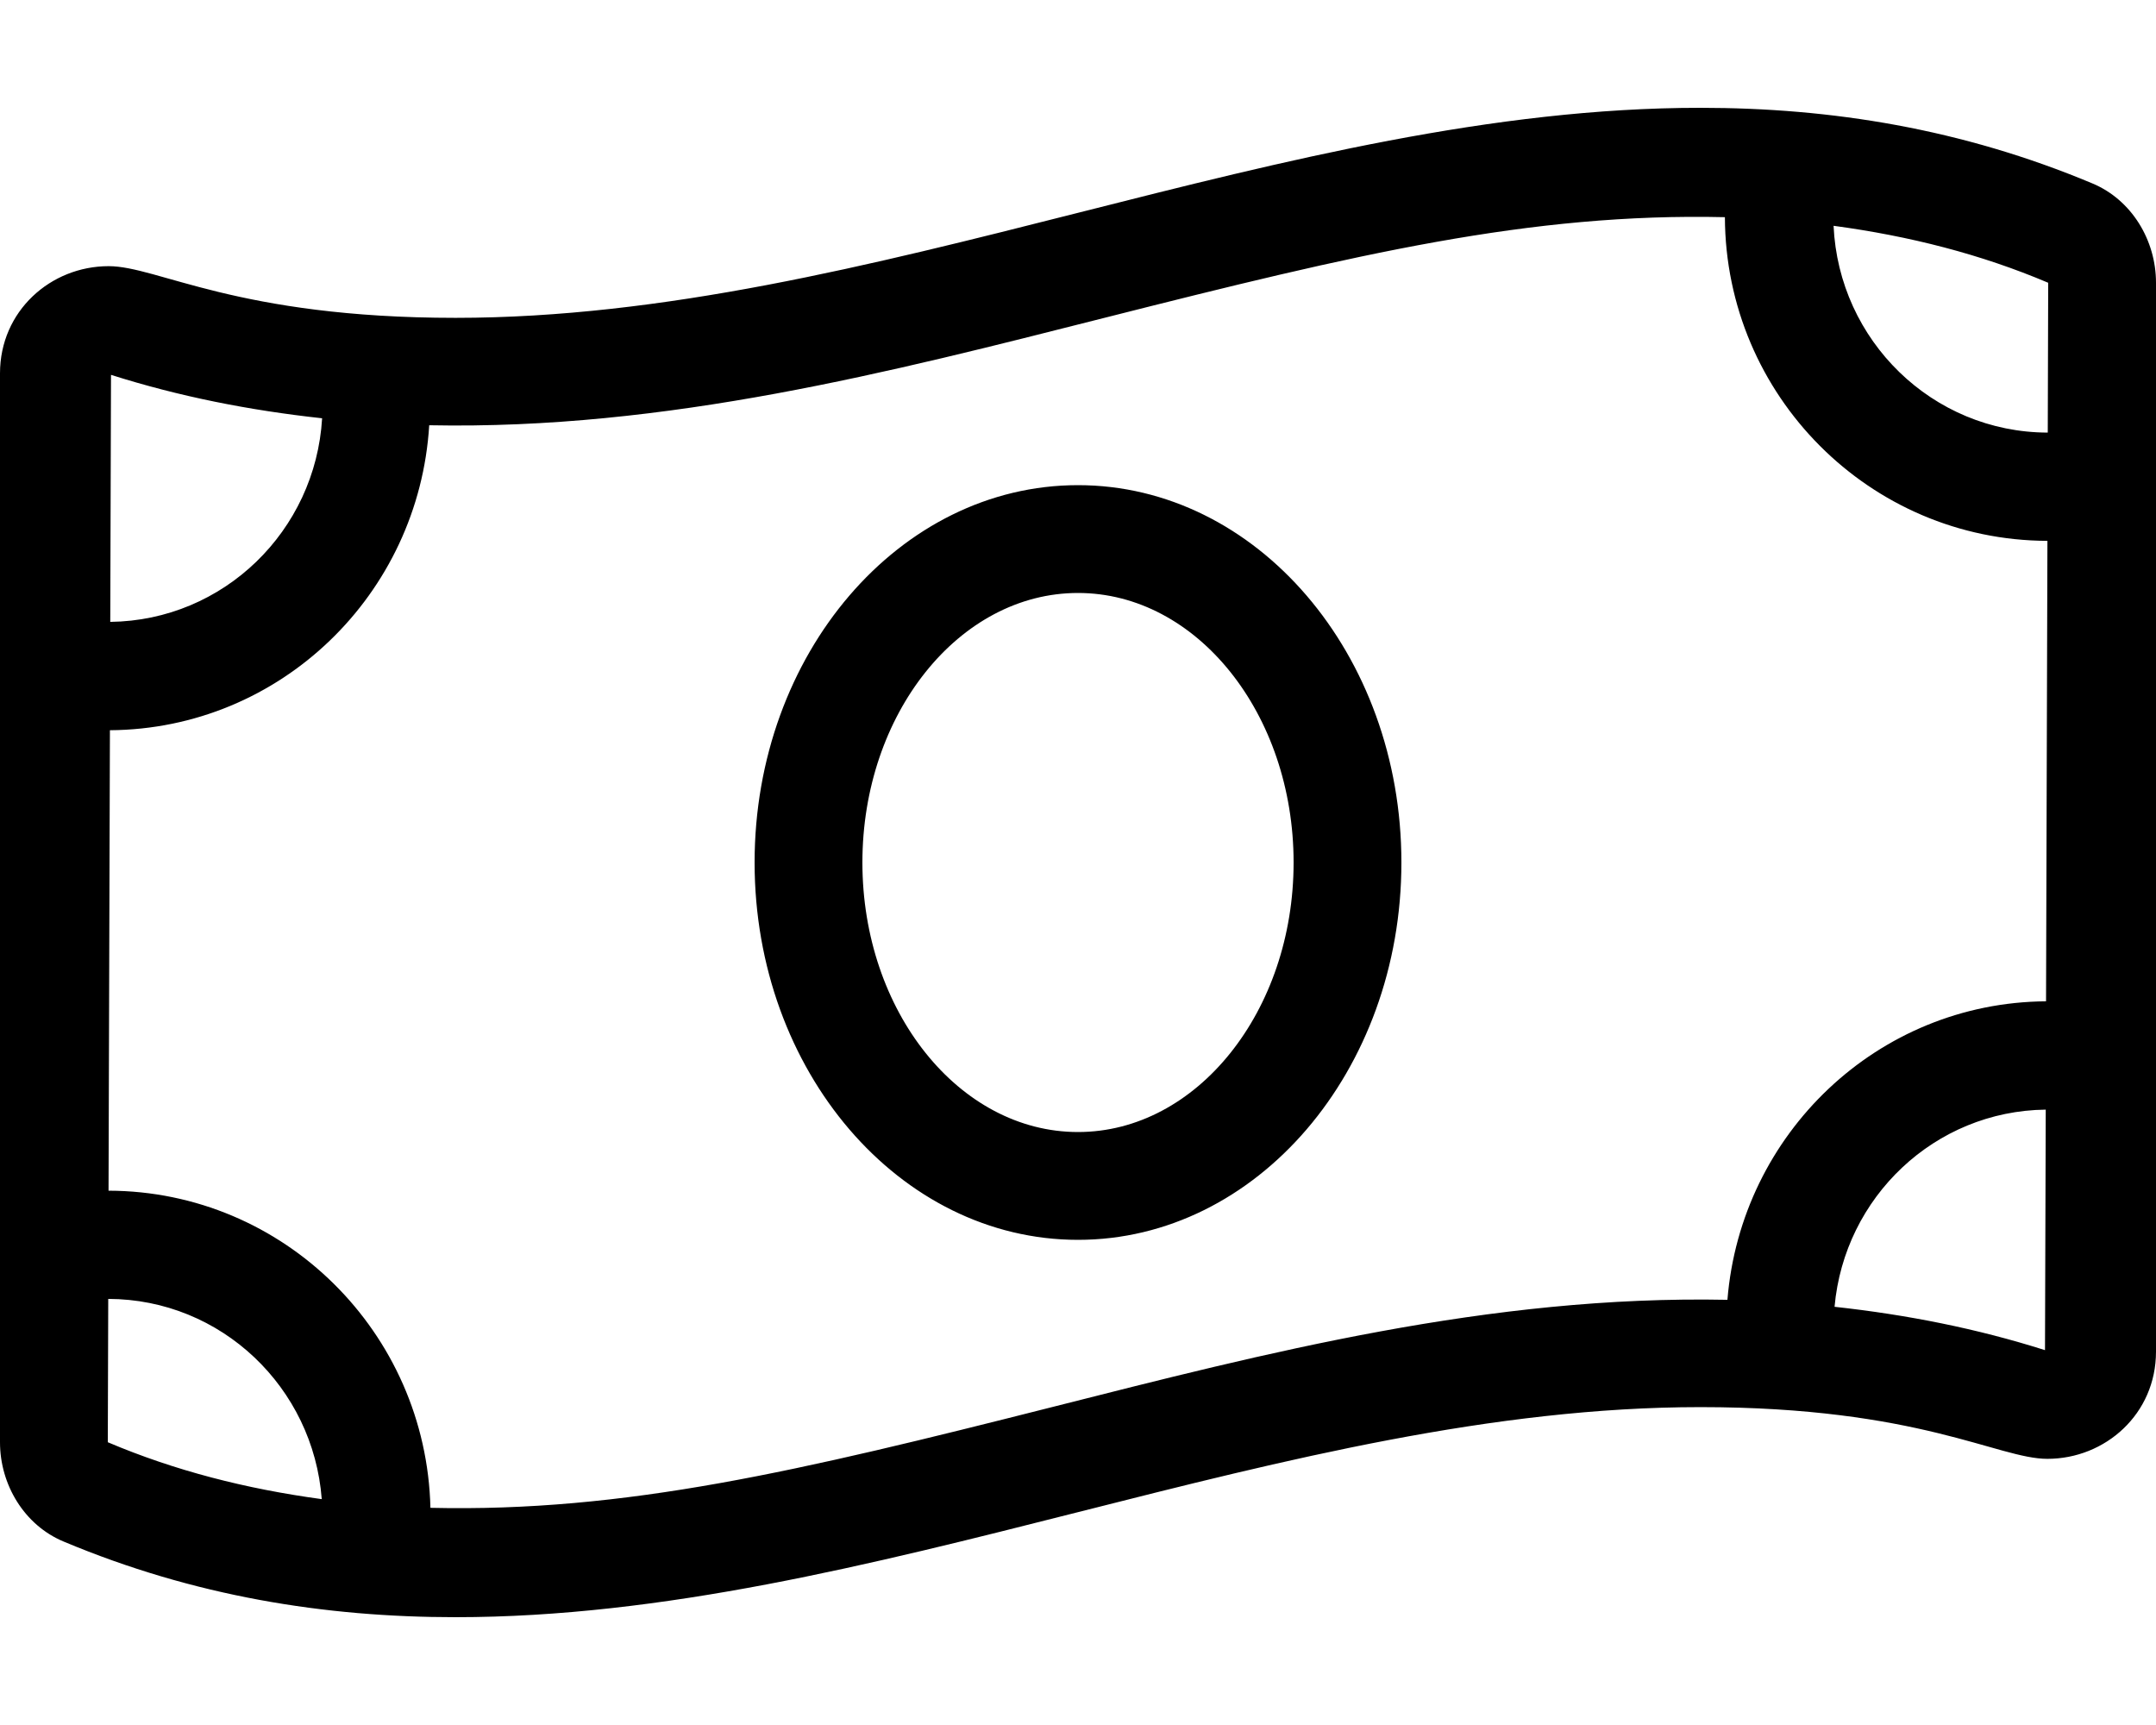 <svg xmlns="http://www.w3.org/2000/svg" viewBox="0 0 640 512"><!-- Font Awesome Pro 5.15.1 by @fontawesome - https://fontawesome.com License - https://fontawesome.com/license (Commercial License) --><path d="M320 144c-53.02 0-96 50.14-96 112 0 61.85 42.98 112 96 112 53 0 96-50.13 96-112 0-61.86-42.98-112-96-112zm0 192c-35.29 0-64-35.89-64-80s28.71-80 64-80 64 35.89 64 80-28.71 80-64 80zM621.16 54.46C582.37 38.19 543.55 32 504.75 32c-123.17-.01-246.33 62.34-369.5 62.34C70.34 94.34 46.9 79 32.25 79 15.04 79 0 92.32 0 110.81v317.26c0 12.63 7.23 24.6 18.84 29.46C57.63 473.81 96.45 480 135.25 480c123.17 0 246.33-62.35 369.5-62.35 64.91 0 88.34 15.35 103 15.35 17.21 0 32.25-13.32 32.25-31.81V83.93c0-12.64-7.23-24.6-18.84-29.47zm-588.21 56.8c20.22 6.42 41.03 10.53 62.67 12.89-1.97 33.41-29.23 60.04-62.89 60.43l.22-73.32zM32 428.07l.13-42.54c33.58.07 60.88 26.31 63.38 59.43-22.45-3.04-43.63-8.45-63.51-16.89zm575.05-27.33c-20.16-6.4-40.9-10.51-62.47-12.87 2.89-32.5 29.69-58.14 62.69-58.52l-.22 71.39zm.31-103.54c-50 .34-90.59 39.32-94.58 88.6-70.73-1.43-137.18 15.82-200.6 31.87-75.07 19-126.54 31.21-184.41 29.87-1.23-52.02-43.48-94.01-95.55-94.13l.41-136.67c50.65-.34 91.72-40.32 94.78-90.52 70.53 1.41 137.02-15.83 200.4-31.87C402.6 75.41 454.3 63.13 512.03 64.46c.18 52.93 43.01 95.94 95.74 96.07l-.41 136.67zm.51-168.8c-34.24-.07-62.04-27.34-63.58-61.38 22.53 3.03 43.78 8.45 63.71 16.91l-.13 44.47z"/></svg>